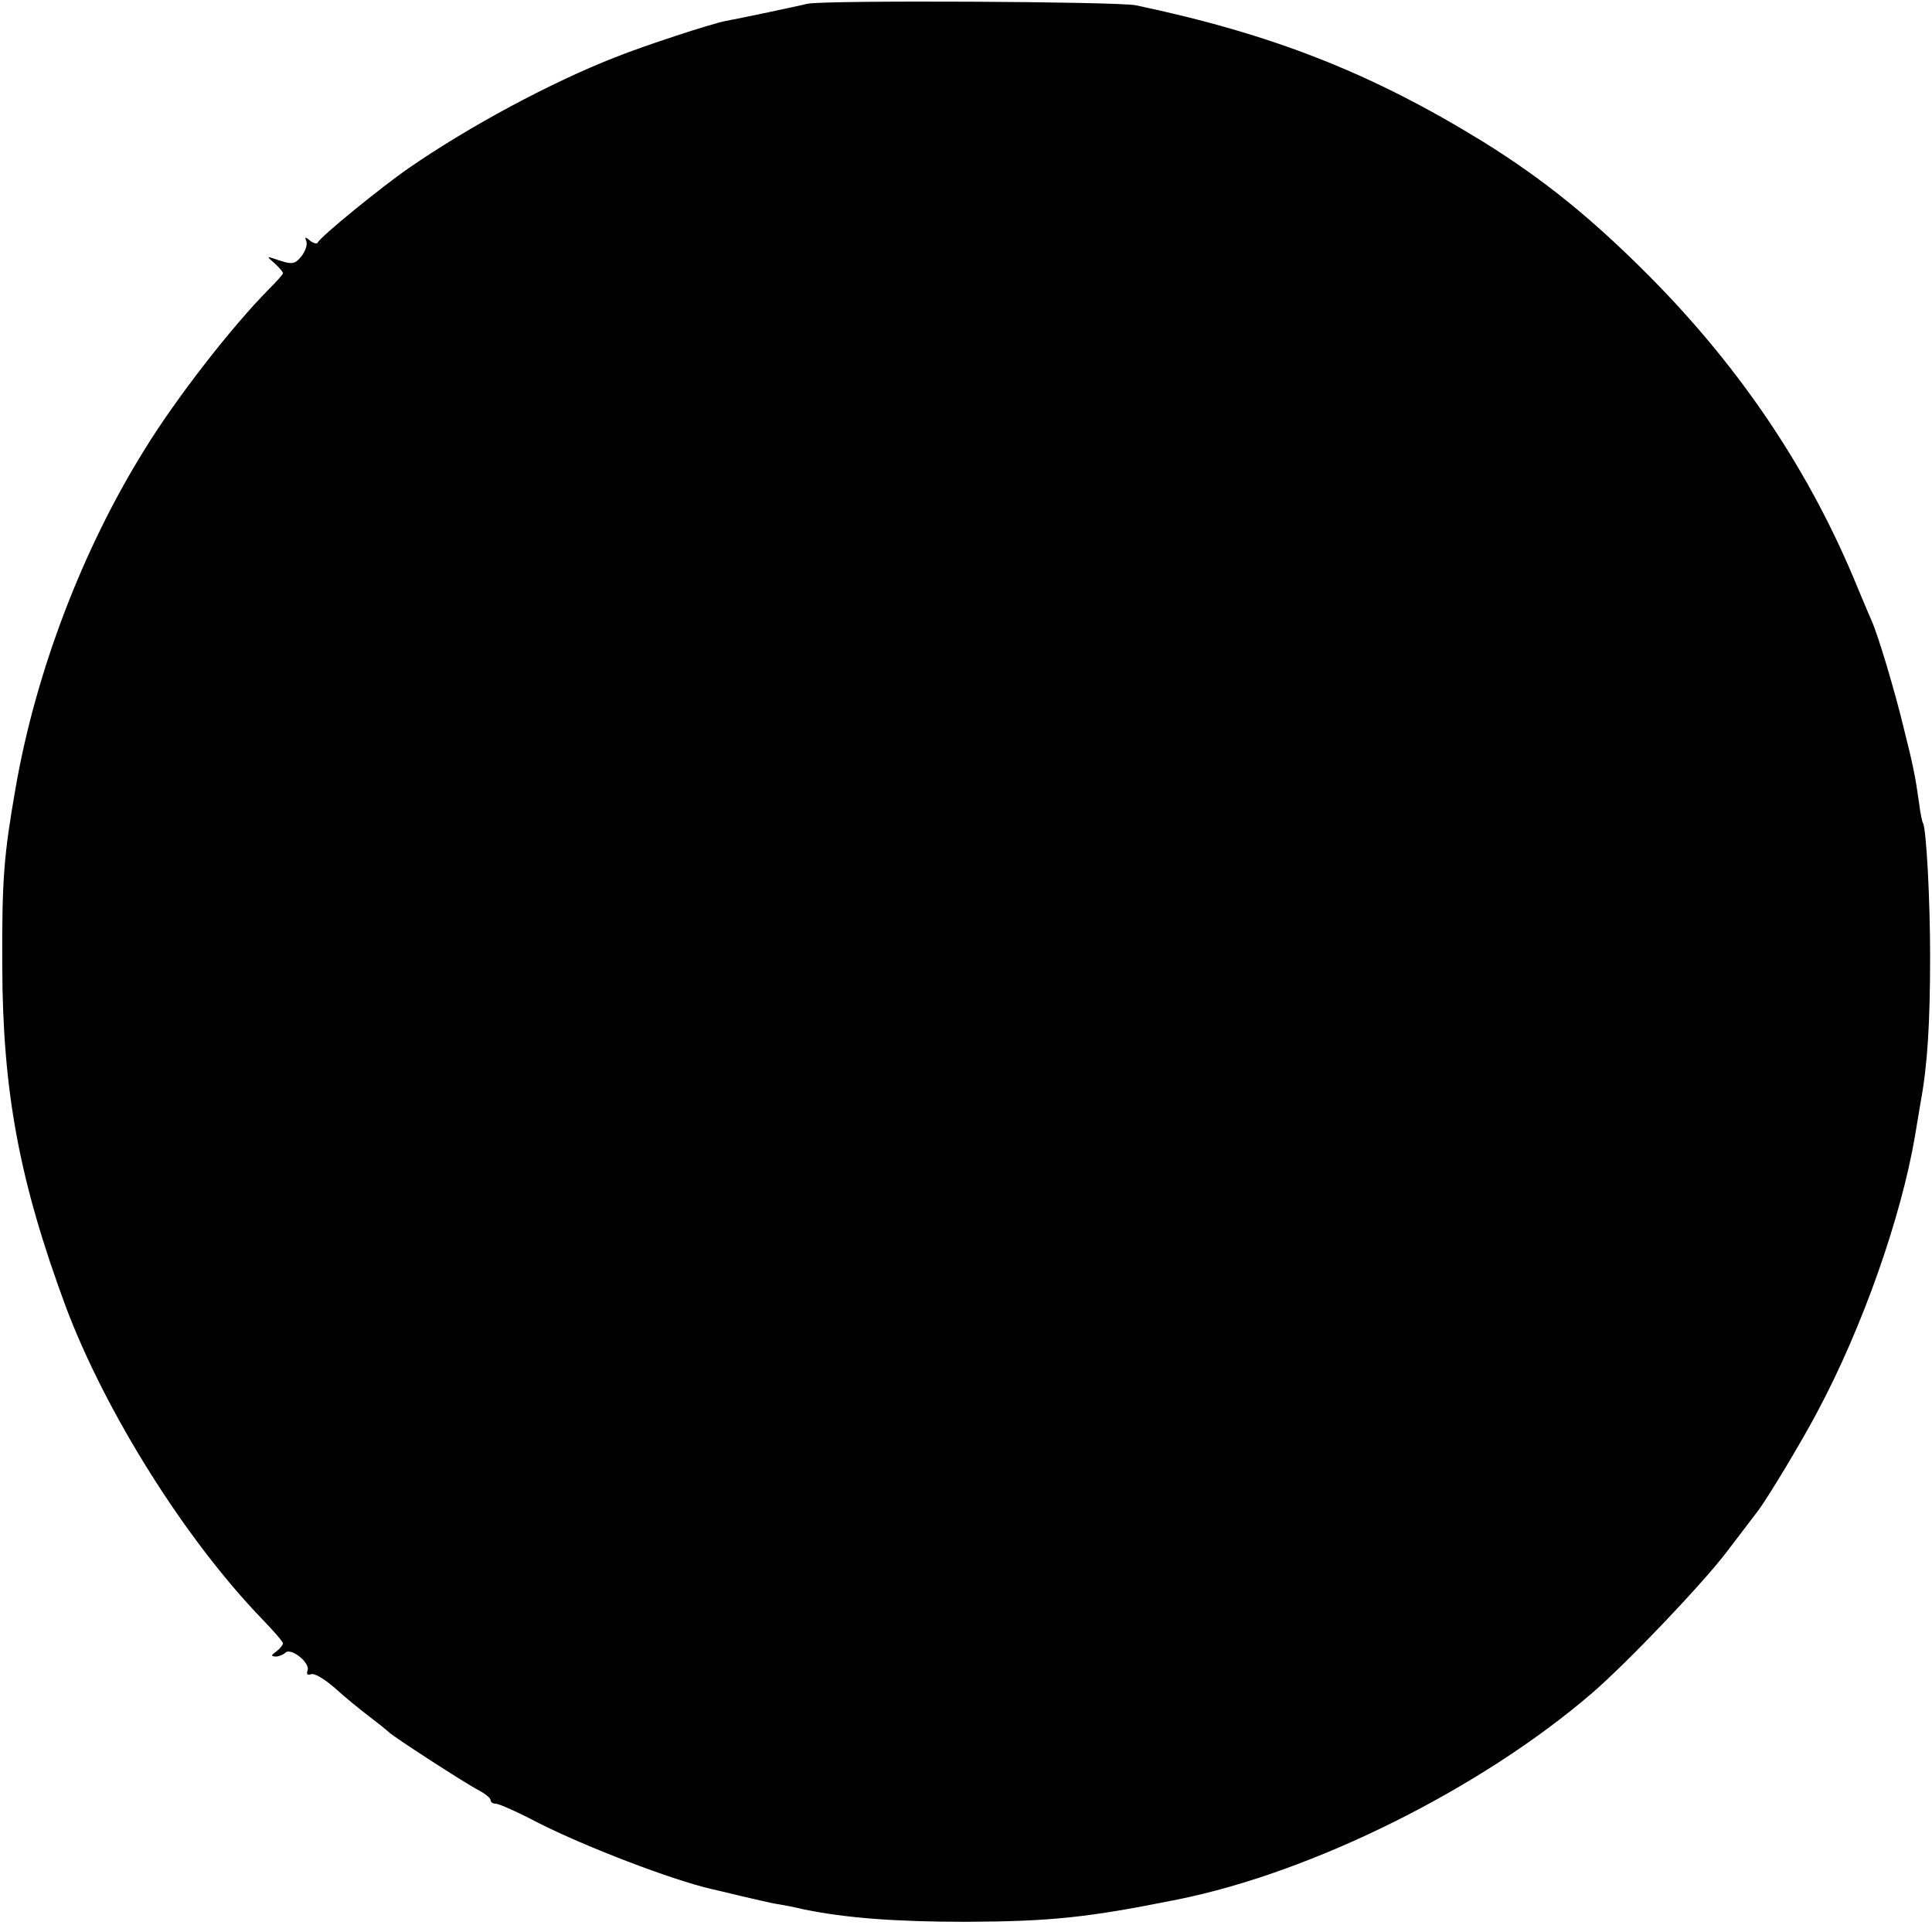 <?xml version="1.0" standalone="no"?>
<!DOCTYPE svg PUBLIC "-//W3C//DTD SVG 20010904//EN"
 "http://www.w3.org/TR/2001/REC-SVG-20010904/DTD/svg10.dtd">
<svg version="1.0" xmlns="http://www.w3.org/2000/svg"
 width="512pt" height="512pt" viewBox="0 0 512 512"
 preserveAspectRatio="xMidYMid meet">
<g transform="translate(0,512) scale(0.1,-0.1)"
fill="#000000" stroke="none">
<path d="M2140 5110 c-34 -8 -171 -37 -219 -46 -39 -8 -211 -64 -291 -96 -169
-66 -387 -183 -546 -293 -74 -51 -237 -184 -242 -198 -2 -4 -11 -2 -20 5 -13
11 -15 11 -10 -2 3 -9 -3 -26 -13 -39 -19 -23 -25 -23 -74 -6 -18 6 -18 5 3
-13 12 -11 22 -23 22 -26 0 -3 -17 -22 -38 -43 -98 -99 -245 -288 -328 -423
-166 -266 -290 -593 -343 -900 -31 -178 -36 -241 -35 -470 1 -335 46 -572 168
-902 105 -280 317 -618 521 -829 30 -31 55 -60 55 -64 0 -4 -8 -14 -17 -21
-15 -11 -16 -13 -2 -14 8 0 20 5 25 10 15 15 67 -27 59 -47 -3 -10 -1 -13 9
-10 9 4 35 -12 63 -36 26 -24 68 -58 93 -77 25 -19 47 -37 50 -40 10 -11 206
-138 238 -154 17 -9 32 -21 32 -26 0 -6 6 -10 14 -10 8 0 58 -22 111 -50 128
-65 356 -152 460 -176 6 -1 42 -10 80 -19 39 -9 81 -19 95 -21 14 -2 45 -8 70
-14 111 -23 245 -33 430 -33 224 1 322 11 560 59 359 72 805 294 1099 547 94
81 295 292 359 377 40 52 76 100 80 105 26 34 117 185 159 265 119 223 221
513 258 730 3 19 10 60 15 90 18 96 25 210 25 385 0 152 -10 339 -19 354 -2 3
-7 26 -10 51 -10 71 -15 98 -42 205 -24 99 -67 242 -84 280 -5 11 -21 49 -36
85 -125 307 -308 581 -552 827 -155 156 -282 258 -441 357 -297 183 -560 286
-921 362 -49 10 -827 14 -870 4z"/>
</g>
</svg>
